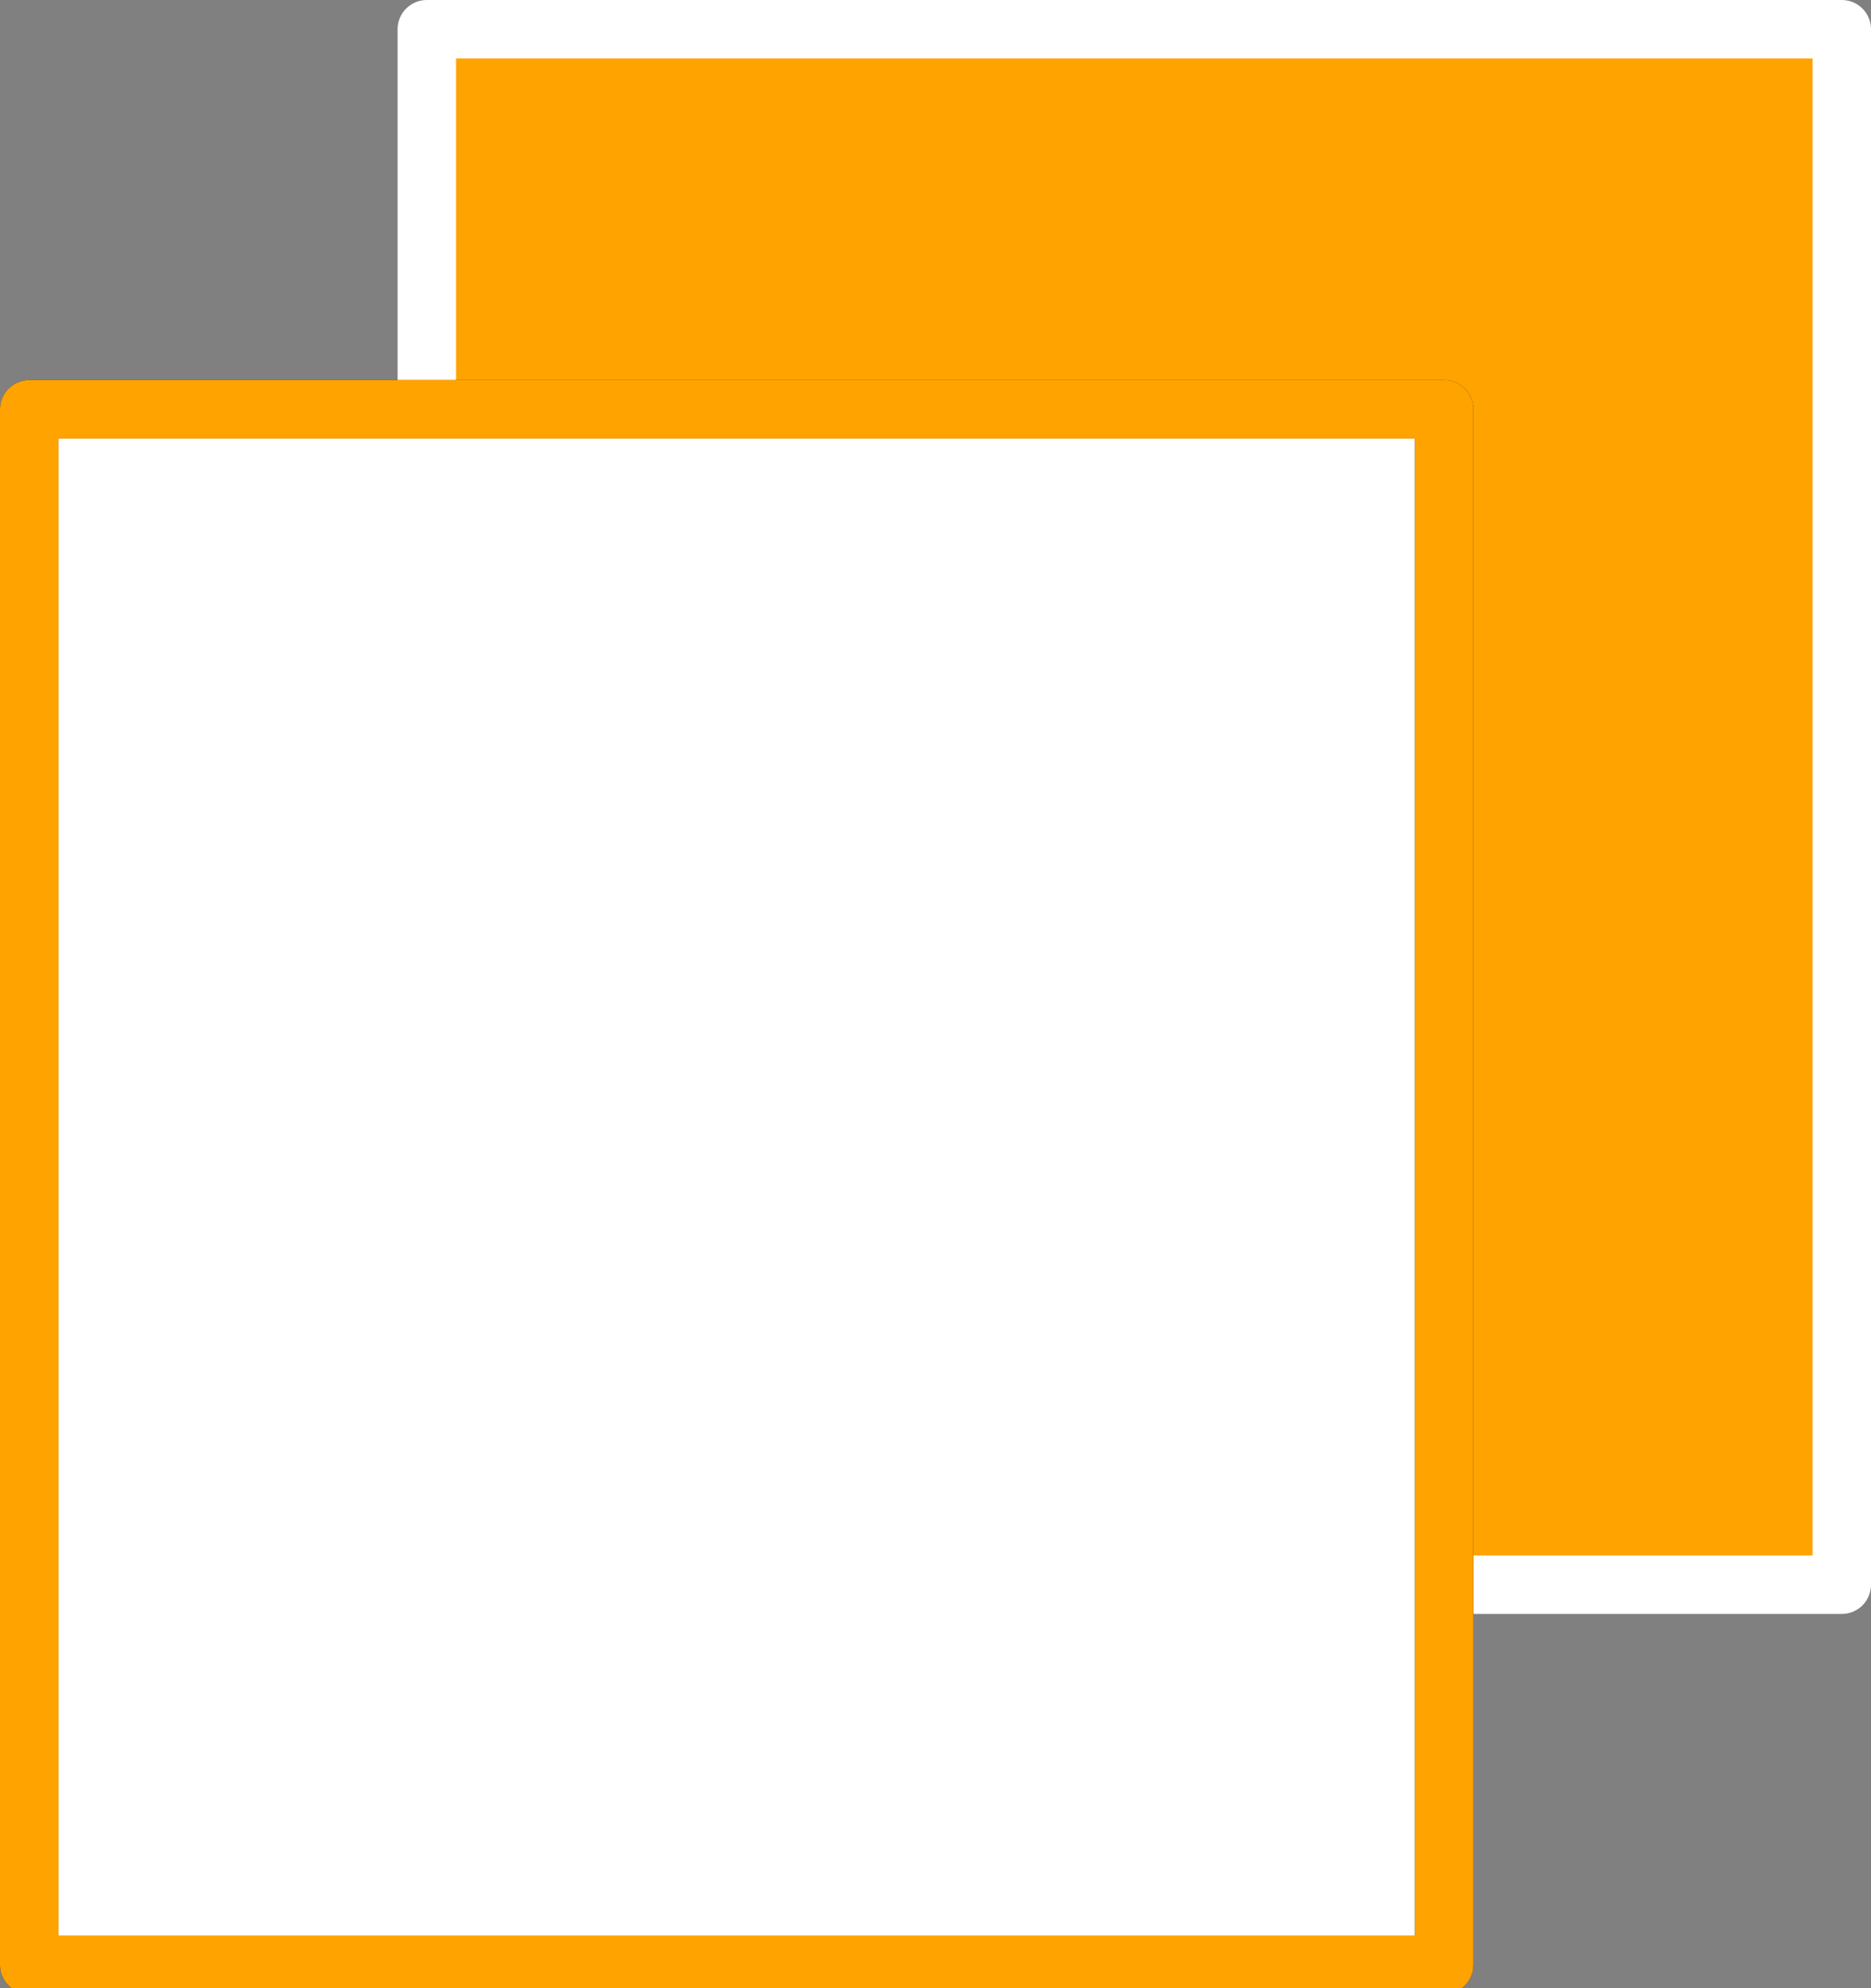 <?xml version="1.0" encoding="utf-8"?>
<!-- Generator: Adobe Illustrator 16.0.0, SVG Export Plug-In . SVG Version: 6.00 Build 0)  -->
<!DOCTYPE svg PUBLIC "-//W3C//DTD SVG 1.0//EN" "http://www.w3.org/TR/2001/REC-SVG-20010904/DTD/svg10.dtd">
<svg version="1.0" id="Layer_1" xmlns="http://www.w3.org/2000/svg" xmlns:xlink="http://www.w3.org/1999/xlink" x="0px" y="0px"
	 width="32px" height="34px" viewBox="0 0 32 34" style="enable-background:new 0 0 32 34;" xml:space="preserve">
<rect x="0" y="0" width="32" height="34" fill="#808080" stroke="none"/>
<style type="text/css">
<![CDATA[
	.st0{clip-path:url(#SVGID_2_);fill:none;stroke:#FFFFFF;stroke-linecap:round;stroke-linejoin:round;stroke-miterlimit:10;}
	.st1{clip-path:url(#SVGID_4_);fill:none;stroke:#231F20;stroke-linecap:round;stroke-linejoin:round;stroke-miterlimit:10;}
	.st2{fill:#FFA300;}
	.st3{fill:#FFFFFF;}
	.st4{clip-path:url(#SVGID_4_);fill:none;stroke:#FFA300;stroke-linecap:round;stroke-linejoin:round;stroke-miterlimit:10;}
]]>
</style>
<rect x="7.3" y="0.5" class="st2" width="24.2" height="26.6"/>
<g>
	<defs>
		<rect id="SVGID_1_" y="0" width="32" height="34"/>
	</defs>
	<clipPath id="SVGID_2_">
		<use xlink:href="#SVGID_1_"  style="overflow:visible;"/>
	</clipPath>
	<rect x="7.3" y="0.5" class="st0" width="24.2" height="26.6"/>
</g>
<rect x="0.5" y="7" class="st3" width="24.2" height="26.6"/>
<g>
	<defs>
		<rect id="SVGID_3_" y="0" width="32" height="34"/>
	</defs>
	<clipPath id="SVGID_4_">
		<use xlink:href="#SVGID_3_"  style="overflow:visible;"/>
	</clipPath>
	<rect x="0.5" y="7" class="st1" width="24.2" height="26.6"/>
	<rect x="0.5" y="7" class="st4" width="24.2" height="26.6"/>
</g>
</svg>
